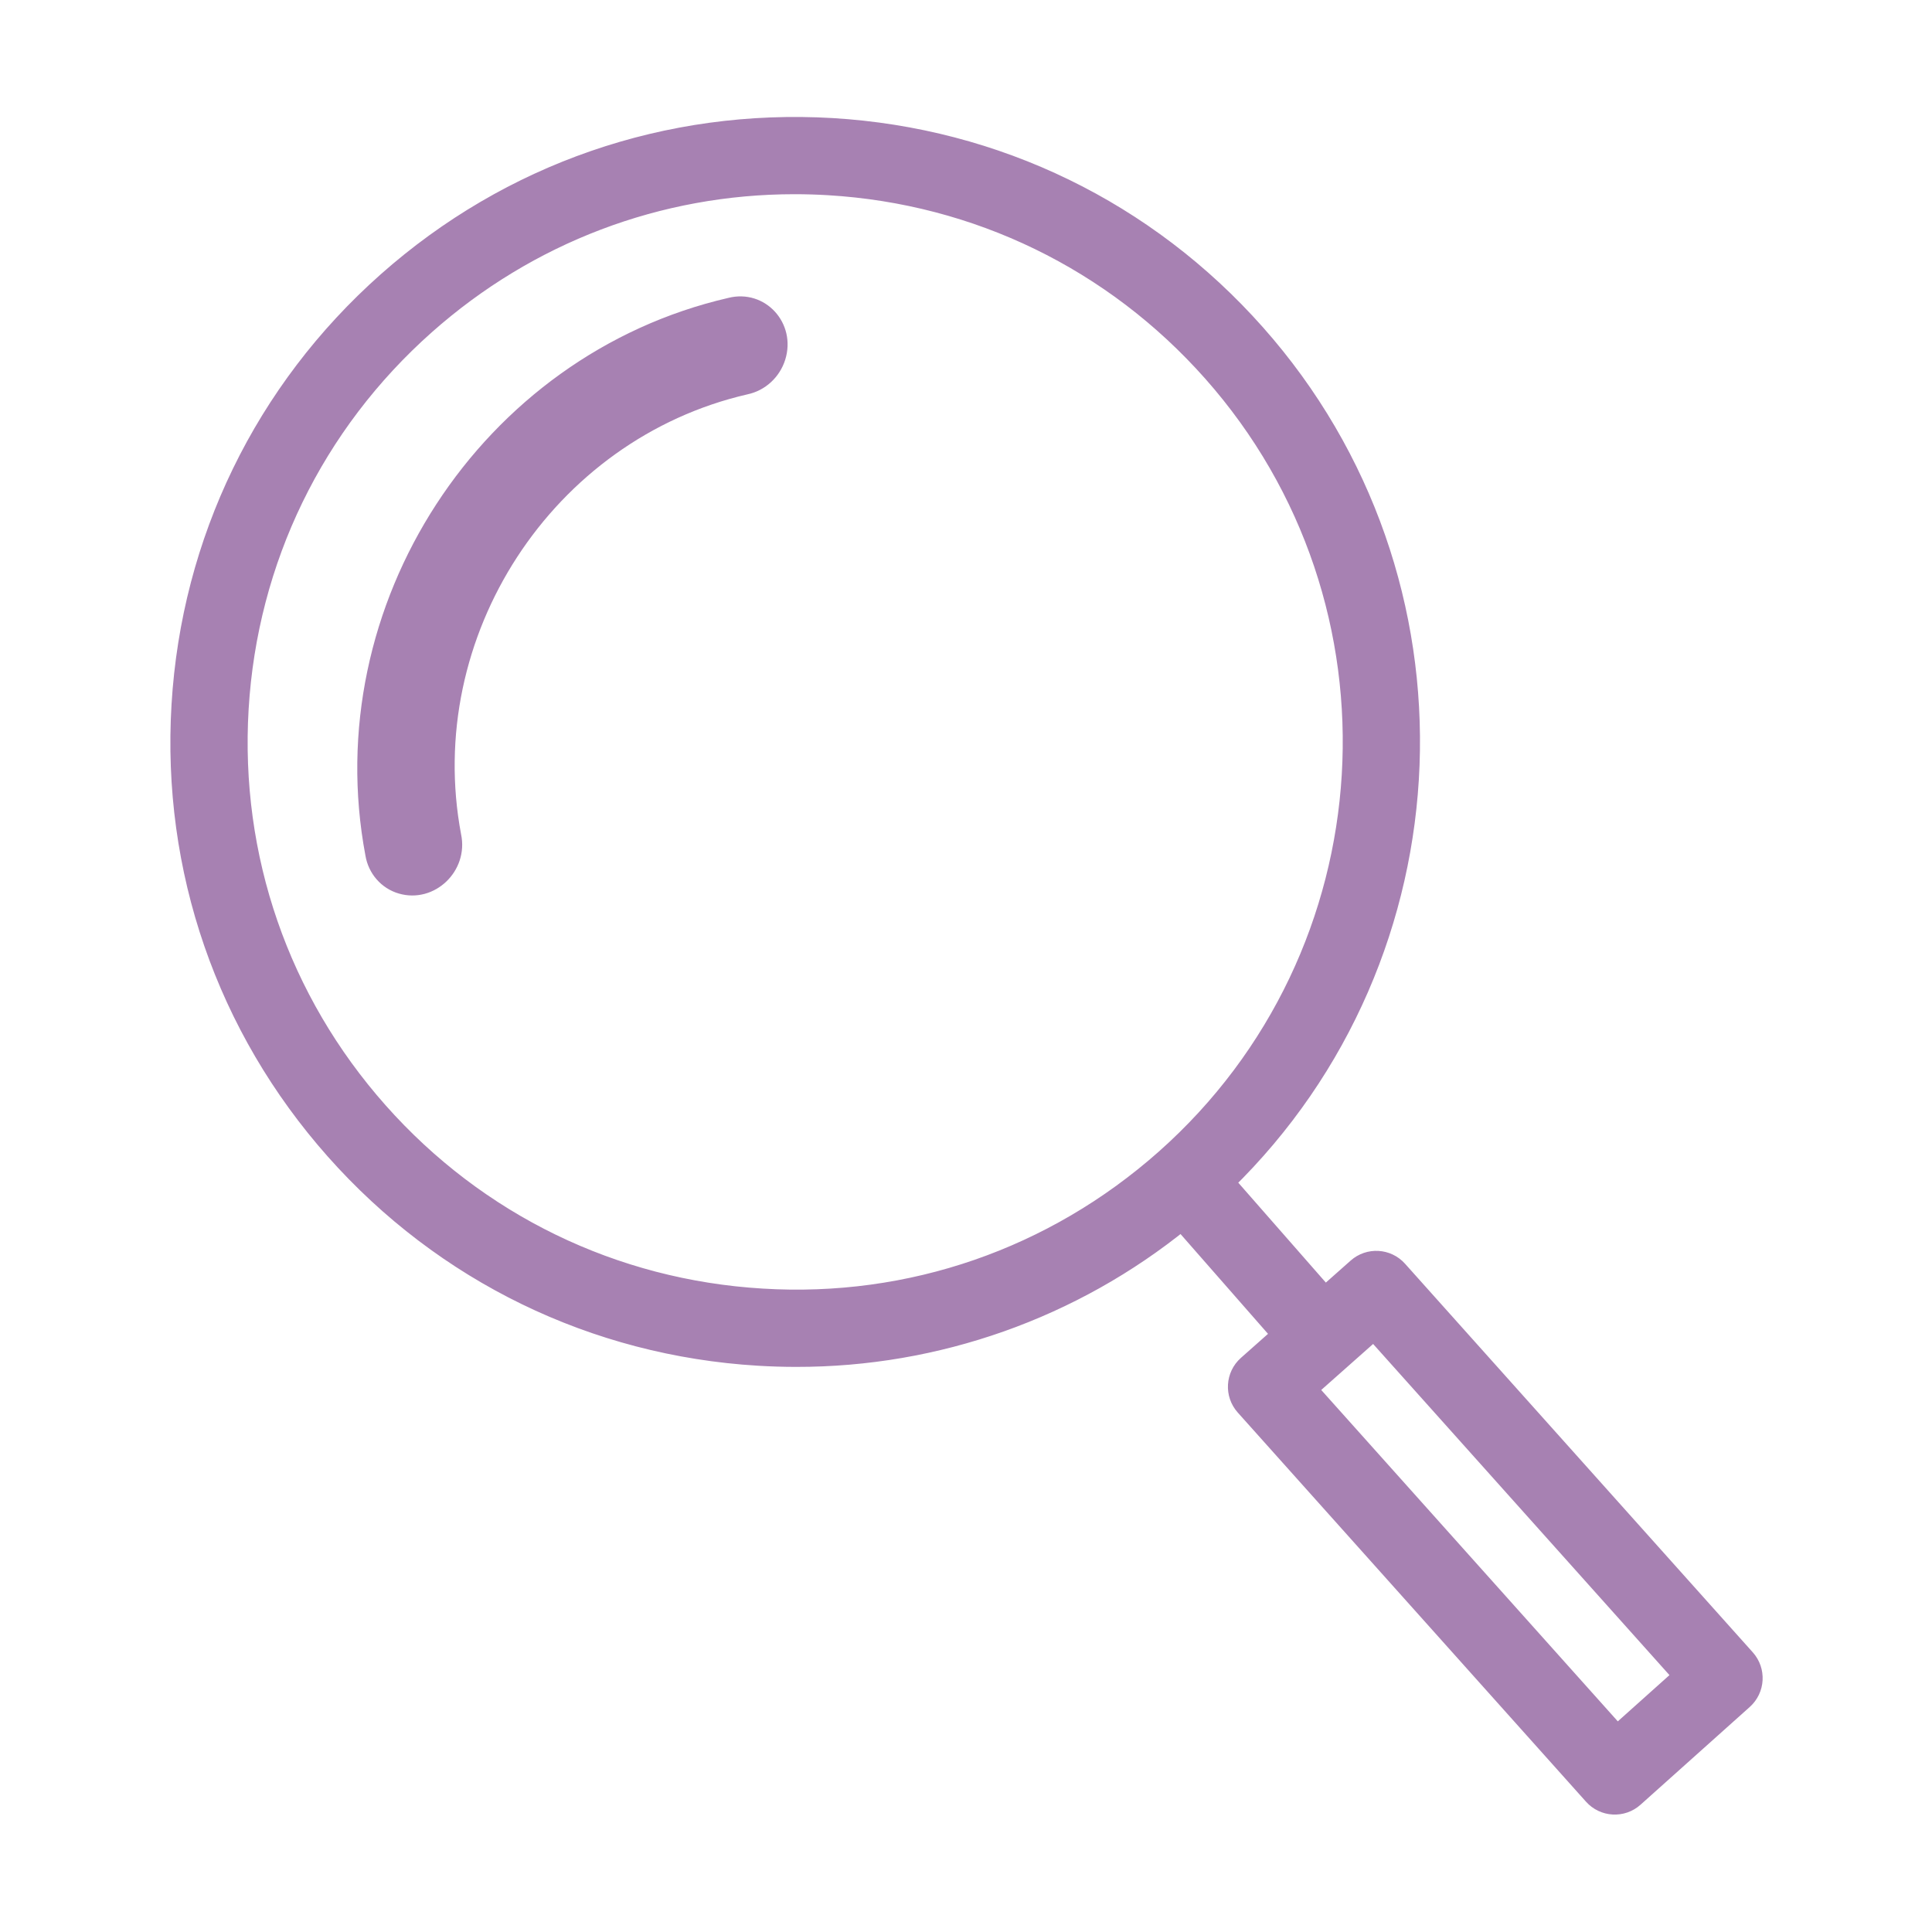 <?xml version="1.0" encoding="UTF-8"?> <svg xmlns="http://www.w3.org/2000/svg" viewBox="1949.997 2449.994 100 100" width="100" height="100" data-guides="{&quot;vertical&quot;:[],&quot;horizontal&quot;:[]}"><path fill="#a781b2" stroke="#a781b2" fill-opacity="1" stroke-width="1" stroke-opacity="1" color="rgb(51, 51, 51)" fill-rule="evenodd" font-size-adjust="none" id="tSvg7742ca0f63" title="Path 2" d="M 1987.814 2465.899 C 1989.335 2465.512 1990.64 2466.936 1990.163 2468.462C 1989.931 2469.203 1989.318 2469.765 1988.573 2469.918C 1978.208 2472.304 1971.392 2482.782 1973.373 2493.278C 1973.7 2494.817 1972.259 2496.198 1970.778 2495.763C 1970.059 2495.553 1969.529 2494.946 1969.404 2494.191C 1967.004 2481.478 1975.264 2468.787 1987.814 2465.899Z" style=""></path><path fill="#a781b2" stroke="#a781b2" fill-opacity="1" stroke-width="1" stroke-opacity="1" color="rgb(51, 51, 51)" fill-rule="evenodd" font-size-adjust="none" id="tSvge095b4ac6d" title="Path 3" d="M 1959.374 2486.49 C 1959.883 2477.998 1963.668 2470.214 1970.032 2464.569C 1976.396 2458.924 1984.57 2456.104 1993.07 2456.605C 2001.561 2457.114 2009.346 2460.899 2014.99 2467.263C 2026.305 2480.02 2025.491 2499.405 2013.405 2511.186C 2015.129 2513.153 2016.853 2515.121 2018.578 2517.088C 2019.131 2516.598 2019.684 2516.107 2020.237 2515.617C 2020.854 2515.067 2021.8 2515.122 2022.35 2515.739C 2028.35 2522.444 2034.35 2529.149 2040.35 2535.854C 2040.901 2536.471 2040.849 2537.419 2040.233 2537.972C 2038.348 2539.659 2036.463 2541.346 2034.578 2543.033C 2033.961 2543.587 2033.011 2543.534 2032.46 2542.915C 2026.452 2536.201 2020.444 2529.488 2014.436 2522.774C 2013.882 2522.155 2013.937 2521.203 2014.558 2520.652C 2015.149 2520.127 2015.741 2519.603 2016.333 2519.078C 2014.609 2517.112 2012.886 2515.146 2011.163 2513.18C 2005.522 2517.761 1998.473 2520.256 1991.207 2520.244C 1990.56 2520.244 1989.909 2520.224 1989.258 2520.185C 1980.767 2519.675 1972.982 2515.89 1967.337 2509.526C 1961.692 2503.162 1958.865 2494.982 1959.374 2486.49ZM 2033.695 2539.797 C 2034.834 2538.777 2035.974 2537.757 2037.114 2536.737C 2031.779 2530.776 2026.444 2524.814 2021.11 2518.853C 2019.965 2519.868 2018.82 2520.883 2017.676 2521.898C 2023.015 2527.864 2028.355 2533.831 2033.695 2539.797ZM 1969.582 2507.536 C 1974.695 2513.301 1981.747 2516.729 1989.438 2517.19C 1997.128 2517.664 2004.54 2515.089 2010.305 2509.977C 2022.205 2499.422 2023.3 2481.153 2012.745 2469.253C 2007.632 2463.488 2000.58 2460.06 1992.889 2459.599C 1992.299 2459.563 1991.711 2459.546 1991.124 2459.546C 1984.07 2459.546 1977.344 2462.092 1972.021 2466.813C 1966.256 2471.926 1962.828 2478.978 1962.367 2486.669C 1961.907 2494.361 1964.47 2501.772 1969.582 2507.536Z"></path><defs></defs></svg> 